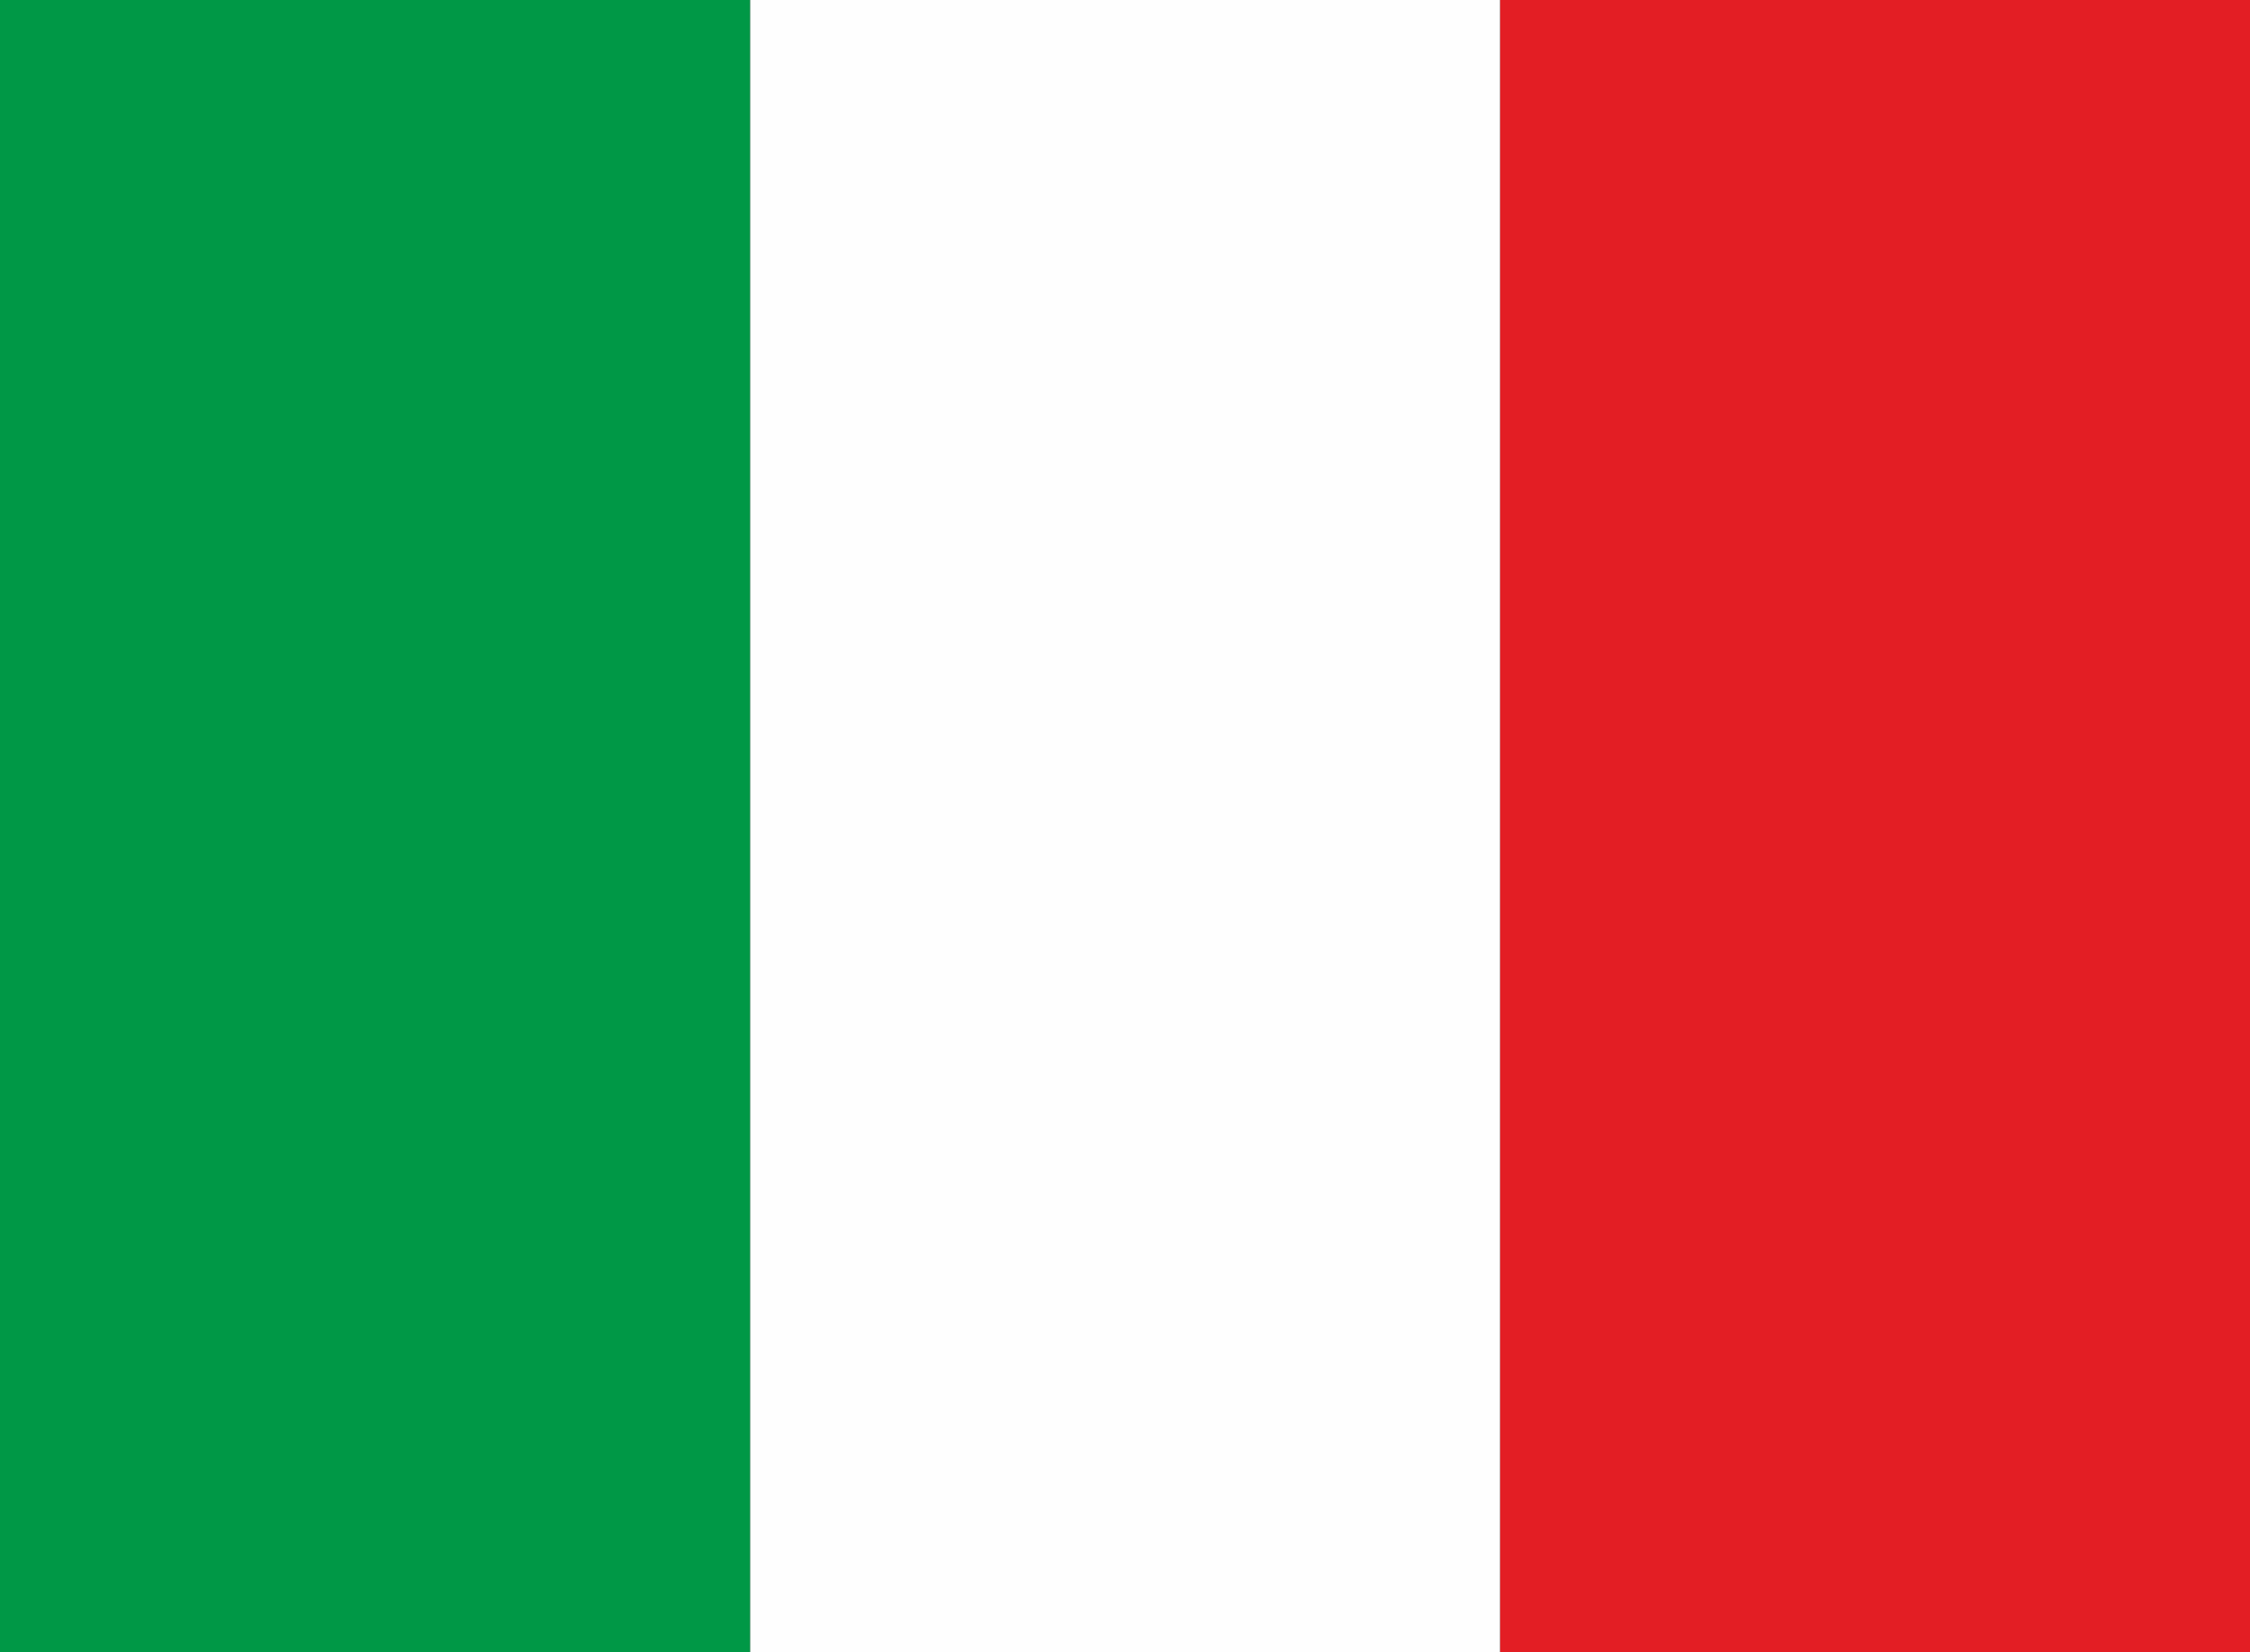 <svg id="Group_96" data-name="Group 96" xmlns="http://www.w3.org/2000/svg" width="77.723" height="57.085" viewBox="0 0 77.723 57.085">
  <rect x="0" y="0" width="77.723" height="57.085" fill="#333333" stroke="none"/>
  <defs>
    <style>
      .cls-1 {
        fill: #e31e24;
      }

      .cls-2 {
        fill: #fefefe;
      }

      .cls-3 {
        fill: #009846;
      }
    </style>
  </defs>
  <rect id="Rectangle_1488" data-name="Rectangle 1488" class="cls-1" width="57.085" height="25.907" transform="translate(77.723) rotate(90)"/>
  <rect id="Rectangle_1492" data-name="Rectangle 1492" class="cls-2" width="57.085" height="25.907" transform="translate(51.815) rotate(90)"/>
  <rect id="Rectangle_1493" data-name="Rectangle 1493" class="cls-3" width="57.085" height="25.907" transform="translate(25.907) rotate(90)"/>
</svg>
